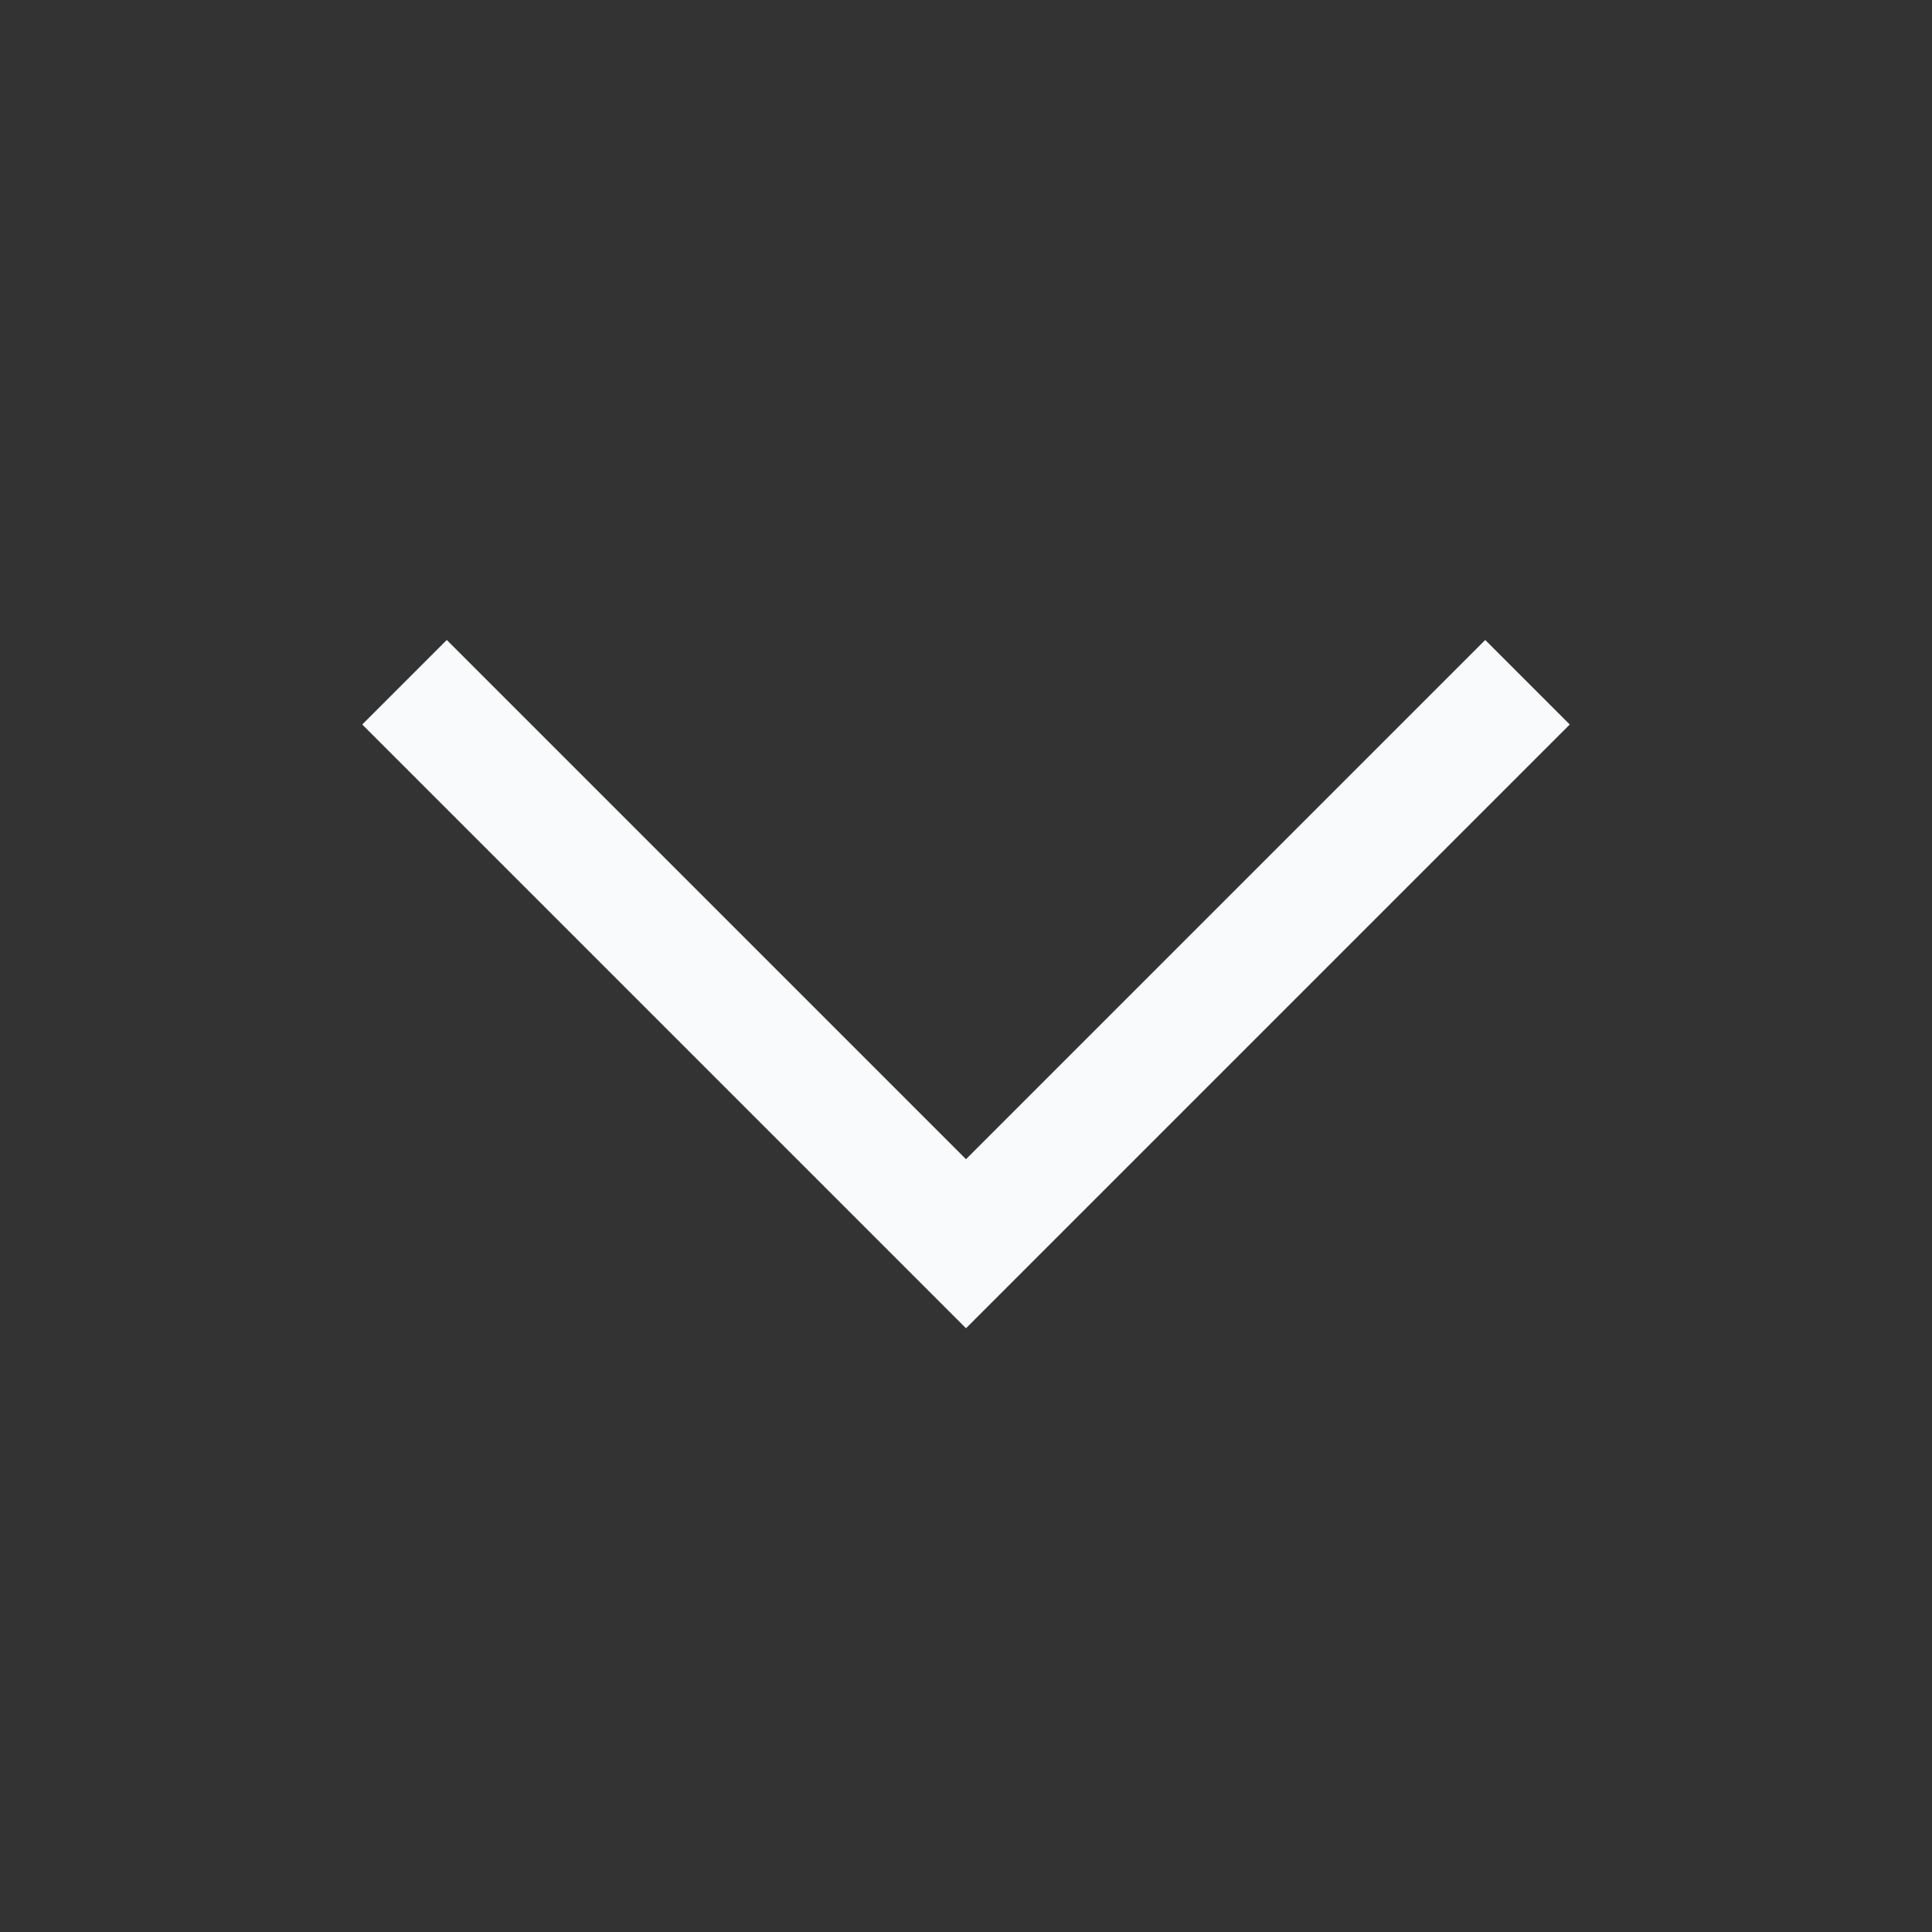 <svg width="32" height="32" viewBox="0 0 32 32" fill="none" xmlns="http://www.w3.org/2000/svg">
<rect x="0" y="0" width="32" height="32" fill="#333333" stroke="none"/>
<path d="M16 22L6 12L7.4 10.6L16 19.2L24.6 10.6L26 12L16 22Z" fill="#F9FAFB"/>
</svg>
